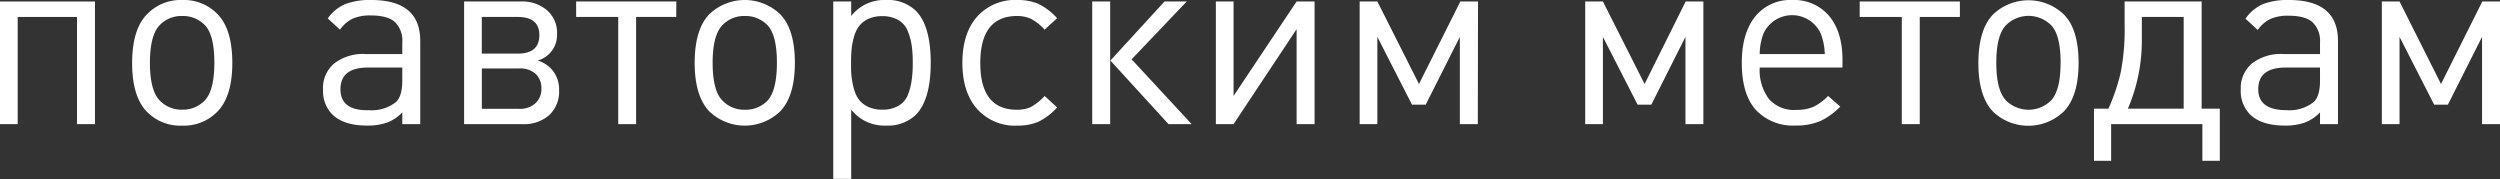 <?xml version="1.0" encoding="UTF-8"?> <svg xmlns="http://www.w3.org/2000/svg" viewBox="0 0 469.07 33.58"><rect x="0" y="0" width="469.07" height="33.58" fill="#333333" stroke="none"/> <defs> <style>.cls-1{fill:#fff;}</style> </defs> <title>Ресурс 2</title> <g id="Слой_2" data-name="Слой 2"> <g id="Слой_1-2" data-name="Слой 1"> <path class="cls-1" d="M17.82,23.29H14.45V3.18H3.32V23.29H0V.28H17.82Z"></path> <path class="cls-1" d="M43.59,11.79c0,4.2-.94,7.26-2.81,9.16a8.72,8.72,0,0,1-6.59,2.62A8.74,8.74,0,0,1,27.59,21c-1.87-1.9-2.8-5-2.8-9.16s.93-7.3,2.8-9.17A8.74,8.74,0,0,1,34.19,0a8.72,8.72,0,0,1,6.59,2.62Q43.58,5.43,43.59,11.79Zm-3.37,0q0-5.29-1.82-7.11A5.71,5.71,0,0,0,34.19,3,5.65,5.65,0,0,0,30,4.68c-1.24,1.24-1.87,3.61-1.87,7.11s.63,5.86,1.87,7.1a5.65,5.65,0,0,0,4.17,1.69,5.71,5.71,0,0,0,4.21-1.69Q40.22,17,40.22,11.79Z"></path> <path class="cls-1" d="M78.85,23.29H75.48v-2.2A7.89,7.89,0,0,1,72.63,23a11,11,0,0,1-3.79.56q-4.35,0-6.5-2.1a6.25,6.25,0,0,1-1.73-4.68,6,6,0,0,1,2.08-4.86,8.83,8.83,0,0,1,5.92-1.78h6.87V8A4.88,4.88,0,0,0,74.1,4.14c-.92-.83-2.42-1.24-4.51-1.24a8.06,8.06,0,0,0-3.44.61,6.35,6.35,0,0,0-2.36,2.06L61.5,3.46A7.68,7.68,0,0,1,64.82.75,13.11,13.11,0,0,1,69.64,0q9.21,0,9.21,7.67Zm-3.37-8.14V12.67H69.07q-5.19,0-5.19,4.07t5.33,3.93a7.32,7.32,0,0,0,5.1-1.54C75.09,18.38,75.48,17.05,75.48,15.15Z"></path> <path class="cls-1" d="M104.9,16.93a6,6,0,0,1-1.83,4.65,7.08,7.08,0,0,1-5,1.71H87.08V.28H97.74a7.09,7.09,0,0,1,4.91,1.66,5.57,5.57,0,0,1,1.87,4.37,5,5,0,0,1-3.64,5.05A5.55,5.55,0,0,1,104.9,16.93ZM101.2,6.59c0-2.27-1.35-3.41-4.07-3.41H90.4v6.88h6.73C99.85,10.06,101.2,8.9,101.2,6.59Zm-.72,12.77a3.59,3.59,0,0,0,1.1-2.76,3.62,3.62,0,0,0-1.1-2.76,4.35,4.35,0,0,0-3.07-1h-7v7.58h7A4.3,4.3,0,0,0,100.48,19.36Z"></path> <path class="cls-1" d="M126.88,3.18h-7.53V23.29H116V3.18h-7.9V.28h18.8Z"></path> <path class="cls-1" d="M149.14,11.79c0,4.2-.94,7.26-2.81,9.16a9.61,9.61,0,0,1-13.19,0c-1.87-1.9-2.8-5-2.8-9.16s.93-7.3,2.8-9.17a9.61,9.61,0,0,1,13.19,0Q149.14,5.43,149.14,11.79Zm-3.37,0q0-5.29-1.82-7.11A5.71,5.71,0,0,0,139.74,3a5.61,5.61,0,0,0-4.16,1.69q-1.87,1.86-1.87,7.11t1.87,7.1a5.61,5.61,0,0,0,4.16,1.69A5.71,5.71,0,0,0,144,18.89Q145.76,17,145.77,11.79Z"></path> <path class="cls-1" d="M174.63,11.79q0,6.91-2.81,9.77a7.58,7.58,0,0,1-5.61,2,7.87,7.87,0,0,1-6.5-3v13h-3.37V.28h3.37V3a7.87,7.87,0,0,1,6.5-3,7.58,7.58,0,0,1,5.61,2Q174.63,4.81,174.63,11.79Zm-3.58,3.32a22.89,22.89,0,0,0,.21-3.32,22.94,22.94,0,0,0-.21-3.33,11.59,11.59,0,0,0-.77-2.73,4.18,4.18,0,0,0-1.78-2,6,6,0,0,0-3-.7,6.17,6.17,0,0,0-2.53.49,4.63,4.63,0,0,0-1.71,1.29,5.89,5.89,0,0,0-1,2,14.07,14.07,0,0,0-.47,2.36c-.07.77-.11,1.65-.11,2.65s0,1.87.11,2.64a14.07,14.07,0,0,0,.47,2.36,5.89,5.89,0,0,0,1,2A4.63,4.63,0,0,0,163,20.09a6.17,6.17,0,0,0,2.53.49,6,6,0,0,0,3-.7,4.18,4.18,0,0,0,1.78-2A11.59,11.59,0,0,0,171.05,15.11Z"></path> <path class="cls-1" d="M198.34,20.16a11.52,11.52,0,0,1-3.56,2.71,10,10,0,0,1-3.88.7,9.54,9.54,0,0,1-7.57-3.13c-1.85-2.09-2.76-5-2.76-8.65s.91-6.57,2.76-8.66A9.54,9.54,0,0,1,190.9,0a10,10,0,0,1,3.88.7,11.52,11.52,0,0,1,3.56,2.71L196,5.57a9.13,9.13,0,0,0-2.61-2.06A6.39,6.39,0,0,0,190.85,3q-6.91,0-6.92,8.8t6.88,8.79a6.3,6.3,0,0,0,2.52-.47A9.79,9.79,0,0,0,196,18Z"></path> <path class="cls-1" d="M208.3,23.29h-3.37V.28h3.37Zm15.29,0h-4.35l-10.9-11.93L218.49.28h4.17L212.32,11.13Z"></path> <path class="cls-1" d="M246.65,23.29h-3.37V5.47L231.45,23.29h-3.32V.28h3.32V18L243.28.28h3.37Z"></path> <path class="cls-1" d="M277.28,23.29h-3.37V6.92L267.5,19.64h-2.57l-6.5-12.72V23.29h-3.32V.28h3.32l7.81,15.48L274,.28h3.32Z"></path> <path class="cls-1" d="M319.6,23.29h-3.36V6.92l-6.41,12.72h-2.57L300.75,6.92V23.29h-3.32V.28h3.32l7.82,15.48L316.28.28h3.32Z"></path> <path class="cls-1" d="M345.7,12.67H330.17a9,9,0,0,0,1.73,5.9A6.23,6.23,0,0,0,337,20.62a8,8,0,0,0,3.3-.6A9.89,9.89,0,0,0,343,18l2.29,2a13.1,13.1,0,0,1-3.74,2.71,11.46,11.46,0,0,1-4.68.84,9.47,9.47,0,0,1-7.41-2.92q-2.65-2.92-2.65-8.86c0-3.71.85-6.61,2.53-8.68A8.44,8.44,0,0,1,336.25,0a8.6,8.6,0,0,1,6.95,3c1.66,2,2.5,4.72,2.5,8.21Zm-3.32-2.52a11.64,11.64,0,0,0-.75-3.84,5.91,5.91,0,0,0-10.76,0,11.2,11.2,0,0,0-.7,3.84Z"></path> <path class="cls-1" d="M367.73,3.18H360.2V23.29h-3.37V3.18h-7.9V.28h18.8Z"></path> <path class="cls-1" d="M390,11.79c0,4.2-.94,7.26-2.81,9.16A9.61,9.61,0,0,1,374,21c-1.87-1.9-2.8-5-2.8-9.16s.93-7.3,2.8-9.17a9.61,9.61,0,0,1,13.19,0Q390,5.43,390,11.79Zm-3.37,0q0-5.29-1.83-7.11a6,6,0,0,0-8.37,0c-1.24,1.24-1.87,3.61-1.87,7.11s.63,5.86,1.87,7.1a6,6,0,0,0,8.37,0Q386.62,17,386.62,11.79Z"></path> <path class="cls-1" d="M416.5,30.17h-3.27V23.29H396.11v6.88h-3.22V20.39h2.71a36.68,36.68,0,0,0,2.29-6.73,42.21,42.21,0,0,0,.75-9V.28h14.45V20.39h3.41Zm-6.78-9.78V3.18h-7.85V7.53a32.35,32.35,0,0,1-2.62,12.86Z"></path> <path class="cls-1" d="M438.67,23.29H435.3v-2.2A7.89,7.89,0,0,1,432.45,23a11,11,0,0,1-3.79.56c-2.9,0-5.06-.7-6.5-2.1a6.25,6.25,0,0,1-1.73-4.68,6.06,6.06,0,0,1,2.08-4.86,8.83,8.83,0,0,1,5.92-1.78h6.87V8a4.88,4.88,0,0,0-1.38-3.81c-.92-.83-2.42-1.24-4.51-1.24a8.09,8.09,0,0,0-3.44.61,6.42,6.42,0,0,0-2.36,2.06l-2.29-2.11A7.74,7.74,0,0,1,424.64.75,13.11,13.11,0,0,1,429.46,0q9.21,0,9.21,7.67Zm-3.37-8.14V12.67h-6.4q-5.19,0-5.19,4.07c0,2.62,1.77,3.93,5.33,3.93a7.31,7.31,0,0,0,5.09-1.54C434.91,18.38,435.3,17.05,435.3,15.15Z"></path> <path class="cls-1" d="M469.07,23.29H465.7V6.92l-6.41,12.72h-2.57l-6.5-12.72V23.29H446.9V.28h3.32L458,15.76,465.75.28h3.32Z"></path> </g> </g> </svg> 